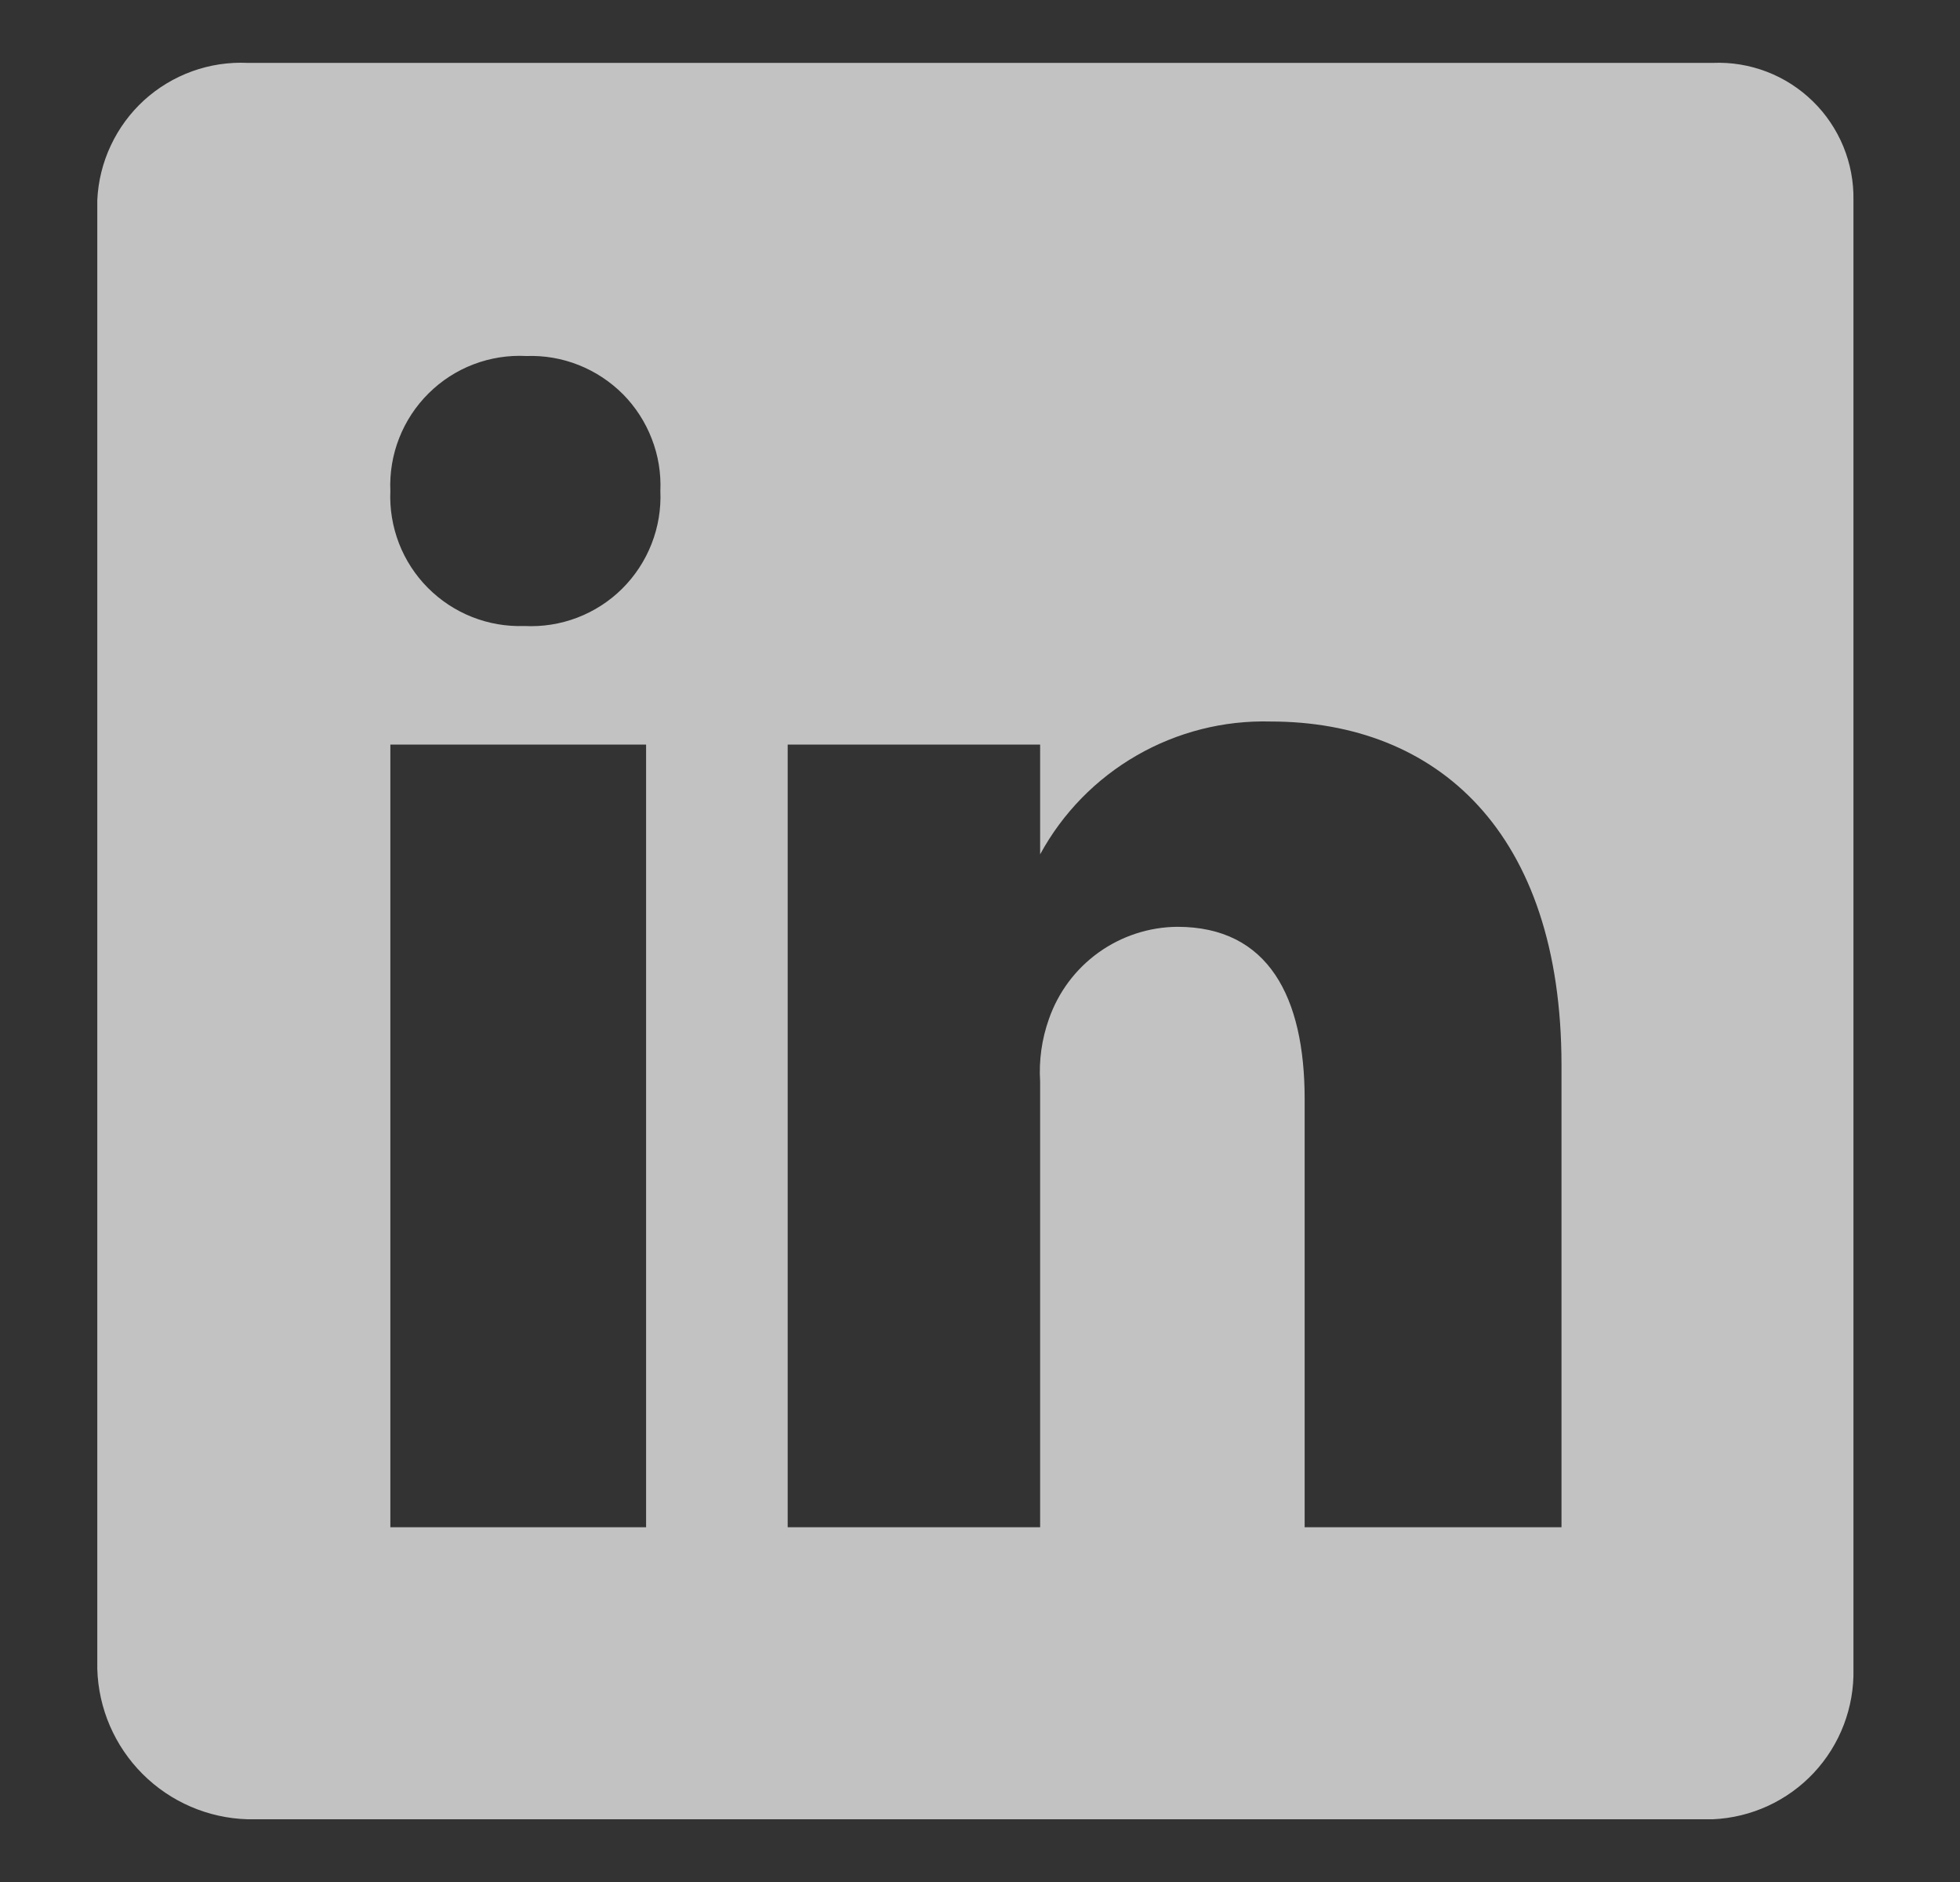 <svg width="25" height="24" viewBox="0 0 25 24" fill="none" xmlns="http://www.w3.org/2000/svg">
<rect x="0" y="0" width="25" height="24" fill="#333333" stroke="none"/>
<g clip-path="url(#clip0_379_12)">
<path id="path1" d="M21.849 0.802H3.159C2.918 0.791 2.678 0.827 2.451 0.909C2.224 0.991 2.015 1.117 1.837 1.279C1.659 1.442 1.515 1.638 1.413 1.856C1.31 2.075 1.252 2.311 1.241 2.552V21.282C1.255 21.786 1.462 22.266 1.819 22.623C2.175 22.979 2.655 23.186 3.159 23.2H21.849C22.339 23.178 22.801 22.965 23.136 22.607C23.471 22.248 23.652 21.773 23.641 21.282V2.552C23.645 2.317 23.601 2.085 23.512 1.868C23.422 1.651 23.29 1.454 23.122 1.291C22.954 1.127 22.755 0.999 22.536 0.915C22.317 0.831 22.083 0.792 21.849 0.802ZM8.241 19.476H4.979V9.495H8.241V19.476ZM6.687 7.983C6.46 7.991 6.233 7.952 6.021 7.868C5.809 7.784 5.617 7.657 5.457 7.496C5.296 7.334 5.171 7.141 5.089 6.929C5.007 6.716 4.969 6.489 4.979 6.262C4.969 6.032 5.007 5.802 5.091 5.588C5.175 5.373 5.303 5.179 5.466 5.017C5.63 4.854 5.825 4.728 6.04 4.646C6.255 4.564 6.485 4.528 6.715 4.54C6.943 4.532 7.17 4.571 7.381 4.655C7.593 4.739 7.785 4.866 7.946 5.027C8.106 5.189 8.231 5.382 8.313 5.595C8.396 5.807 8.433 6.034 8.423 6.262C8.433 6.492 8.395 6.721 8.311 6.935C8.227 7.15 8.1 7.344 7.936 7.507C7.773 7.669 7.577 7.795 7.362 7.877C7.147 7.959 6.917 7.995 6.687 7.983ZM19.917 19.476H16.641V14.017C16.641 12.715 16.179 11.819 15.017 11.819C14.656 11.822 14.305 11.937 14.012 12.147C13.718 12.358 13.498 12.654 13.379 12.995C13.288 13.251 13.25 13.522 13.267 13.793V19.476H10.047V9.495H13.267V10.895C13.553 10.369 13.979 9.933 14.498 9.634C15.017 9.335 15.608 9.185 16.207 9.201C18.321 9.201 19.917 10.601 19.917 13.583V19.476Z" fill="white" fill-opacity="0.7"/>
</g>
<defs>
<clipPath id="clip0_379_12">
<rect width="24" height="24" fill="white" transform="translate(0.441)"/>
</clipPath>
</defs>
</svg>
